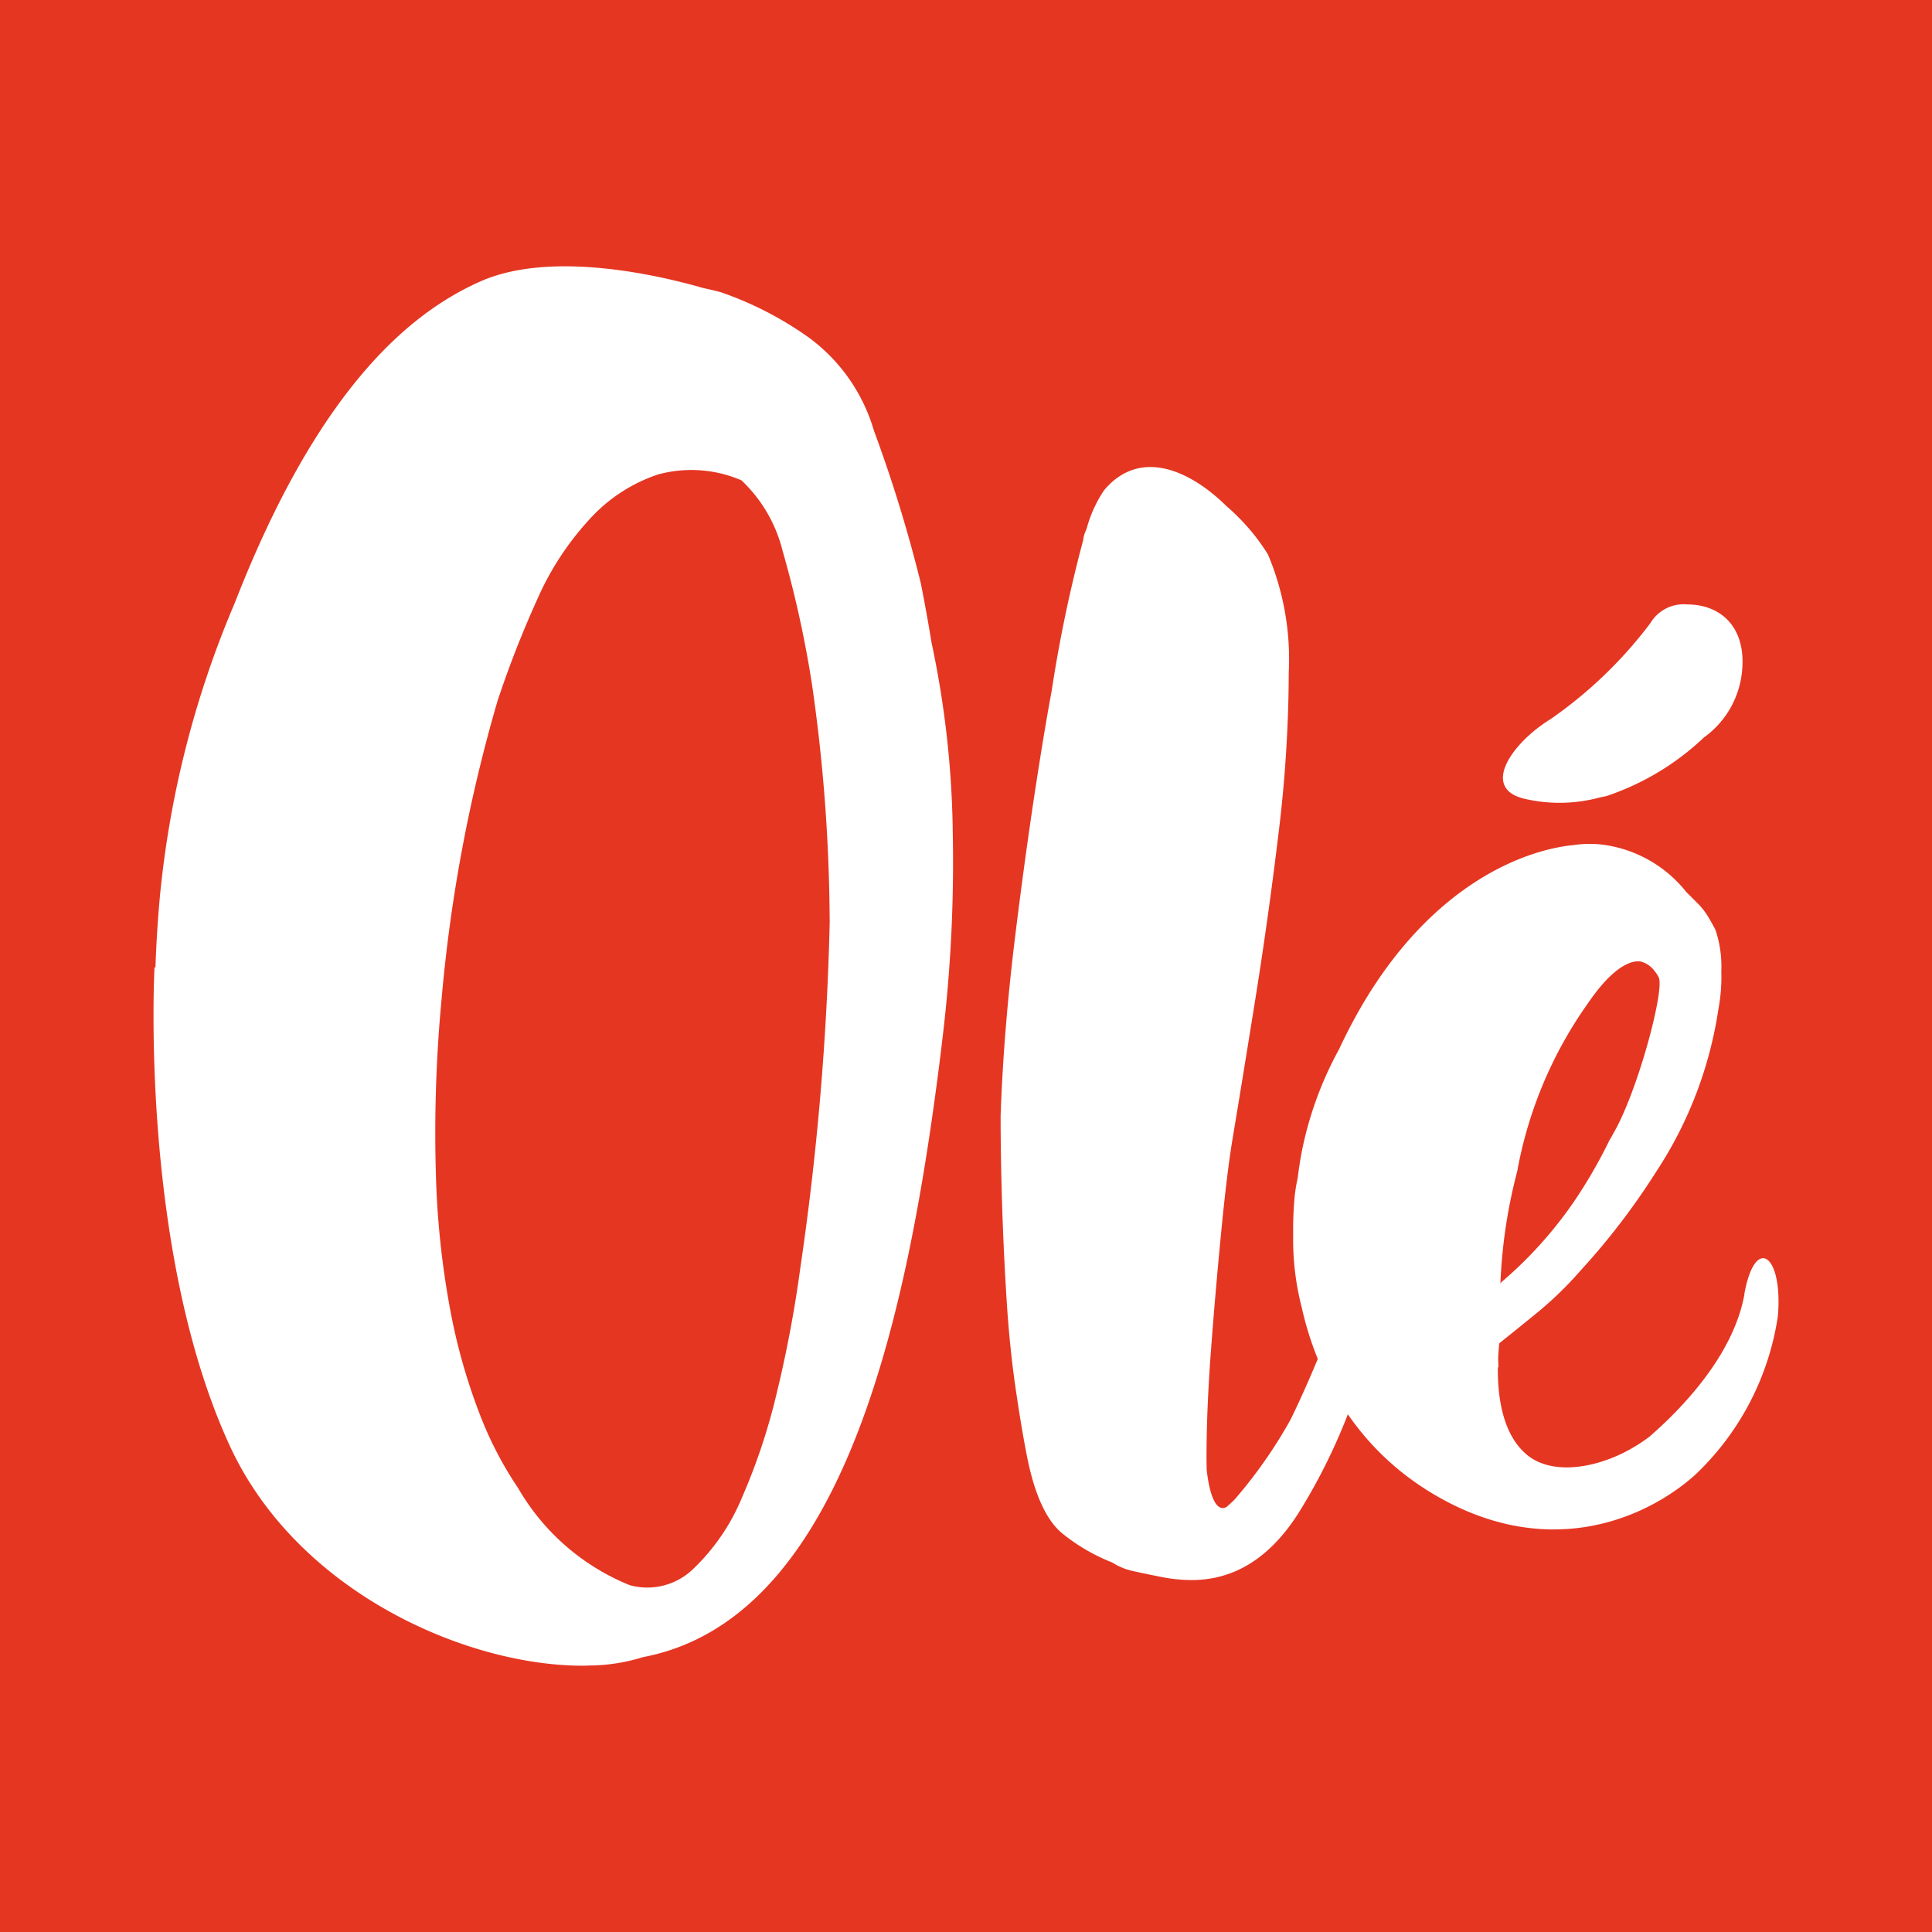 <svg xmlns="http://www.w3.org/2000/svg" width="100" height="100"><path fill="#e53622" d="M0 0h100v100H0z"/><path d="M42.946 47.677a145.6 145.6 0 01-1.521 17.948 63.656 63.656 0 01-1.217 6.464 31.841 31.841 0 01-1.825 5.475 10.8 10.8 0 01-2.51 3.65 3.413 3.413 0 01-3.27.837 11.764 11.764 0 01-5.78-5.019 18.848 18.848 0 01-1.978-3.8 30.383 30.383 0 01-1.521-5.323 44.924 44.924 0 01-.761-7.072 74.007 74.007 0 01.3-9.2 79.841 79.841 0 012.89-15.362 53.635 53.635 0 012.053-5.248 14.98 14.98 0 012.738-4.183 8.369 8.369 0 013.5-2.281 6.54 6.54 0 014.335.3 7.5 7.5 0 012.129 3.65 56.469 56.469 0 011.522 6.92 87.653 87.653 0 01.913 12.244m5.792 6.457a76.2 76.2 0 00.577-11.148v-.1a49.812 49.812 0 00-1.092-9.607q-.269-1.635-.56-3.093a73.2 73.2 0 00-2.43-7.909 9.153 9.153 0 00-3.346-4.791 17.873 17.873 0 00-4.563-2.357c-.3-.085-.616-.152-.926-.222-2.2-.634-7.841-1.98-11.538-.337-3.64 1.618-8.382 5.54-12.707 16.643a51.107 51.107 0 00-3.879 15.248 62.638 62.638 0 00-.224 3.615l-.05-.01s-.793 14.556 3.88 24.733c3.49 7.612 12.253 11.417 18.273 11.417.145 0 .265-.006.393-.011a9.488 9.488 0 002.742-.433c10.439-1.984 13.759-17.783 15.453-31.64m41.433-19.421c.211-2.248-1.1-3.426-2.844-3.426a2 2 0 00-1.9.964 22.591 22.591 0 01-5.177 4.978c-2 1.231-3.647 3.593-1.321 4.122a7.975 7.975 0 003.9-.079c.107-.02.216-.041.325-.067a13.637 13.637 0 005.044-3.034 4.785 4.785 0 001.973-3.458m-11.63 25.861a21.7 21.7 0 013.634-8.619c1.829-2.69 2.856-2.151 2.856-2.151a1.286 1.286 0 01.639.5 1.214 1.214 0 01.192.306c.259.623-.831 4.88-1.973 7.321-.172.367-.373.734-.586 1.095a25.471 25.471 0 01-1.893 3.257 21.323 21.323 0 01-3.7 4.085l-.049.079a26.966 26.966 0 01.883-5.867m11.747 6.416c-.577 3.193-3.3 5.964-4.911 7.363-2.028 1.553-4.839 2.159-6.316.967-1.29-1.04-1.551-3.017-1.535-4.537l.029-.028a33.38 33.38 0 01-.014-.473c.014-.281.035-.538.059-.757.5-.4 1.131-.909 1.91-1.543a18.576 18.576 0 002.281-2.206 36.3 36.3 0 003.955-5.171 20.906 20.906 0 003.194-8.365 9.161 9.161 0 00.152-1.977 5.957 5.957 0 00-.3-2.13c-.1-.2-.229-.43-.381-.684a3.652 3.652 0 00-.532-.684l-.608-.608a6.617 6.617 0 00-4.259-2.434 5.723 5.723 0 00-1.564.013l-.139.016h-.022c-3.03.374-7.908 2.614-11.463 9.5-.189.364-.363.722-.529 1.076a18.418 18.418 0 00-1.949 5.439c-.074.409-.133.813-.182 1.215a7.973 7.973 0 00-.155.941 18.109 18.109 0 00-.077 1.971 14.041 14.041 0 00.443 3.776 16.8 16.8 0 00.83 2.664q-.743 1.783-1.409 3.141a24.6 24.6 0 01-2.908 4.15 8.175 8.175 0 01-.413.377c-.561.287-.884-.7-1.022-1.945 0-.183-.007-.376-.007-.58q0-2.51.228-5.551t.532-6.16q.3-3.115.608-4.943.457-2.738 1.141-7t1.216-8.669a69.988 69.988 0 00.532-8.365 13.963 13.963 0 00-1.071-6.082 10.017 10.017 0 00-1.141-1.521 10.369 10.369 0 00-1.007-.988c-1.887-1.865-4.486-3.034-6.338-.829a6.593 6.593 0 00-.913 2.024 1.552 1.552 0 00-.171.56 72.513 72.513 0 00-1.635 7.829c-.2 1.066-.39 2.2-.585 3.416q-.684 4.26-1.293 9.2t-.76 9.354q0 2.132.076 4.563t.228 4.867q.15 2.435.456 4.563t.609 3.651q.606 3.044 1.9 4.031a9.847 9.847 0 002.51 1.445 3.3 3.3 0 001.141.456c.457.1.936.2 1.445.3a7.87 7.87 0 001.521.151q3.344 0 5.552-3.5a30.3 30.3 0 002.535-5.08 14.022 14.022 0 004.176 3.977c6.026 3.738 11.231 1.454 13.788-.831a14.179 14.179 0 004.292-8.215c.278-3.207-1.177-4.246-1.735-1.153" fill="#fff"/></svg>